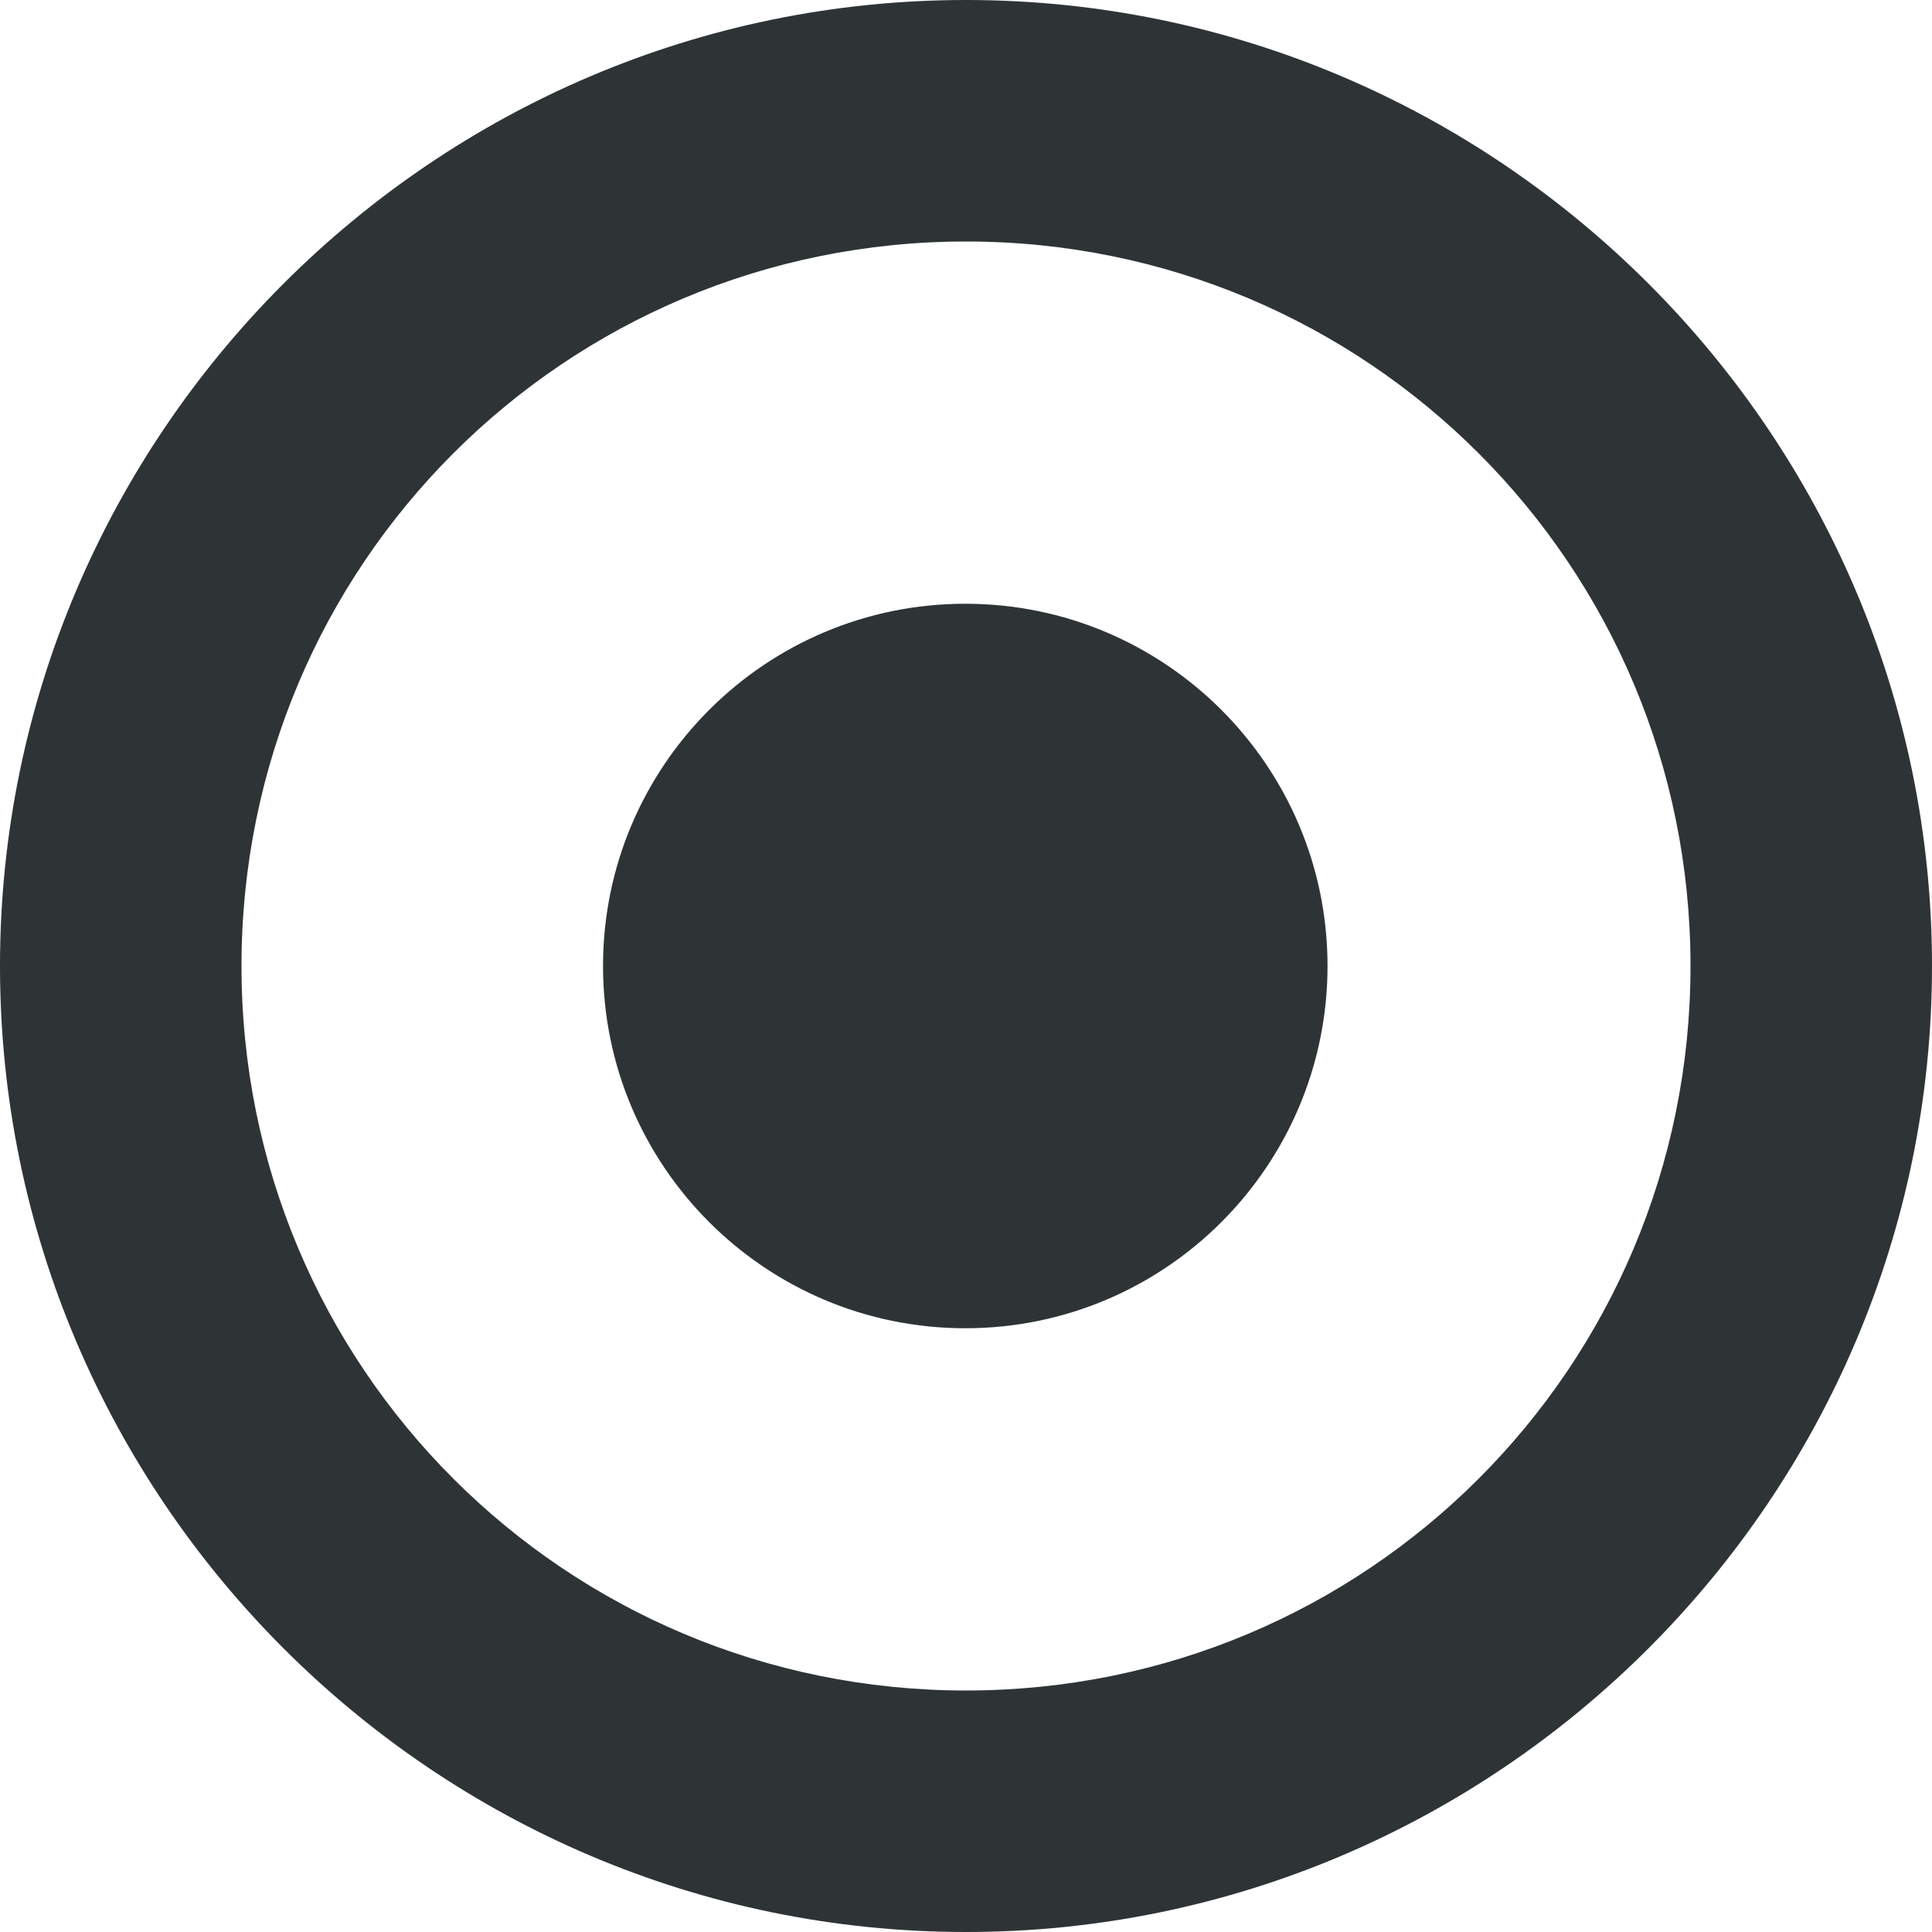 <svg viewBox="0 0 16 16" xmlns="http://www.w3.org/2000/svg"><path d="m8 0c-4.404 0-8 3.596-8 8 0 4.404 3.596 8 8 8s8-3.596 8-8c0-4.404-3.596-8-8-8zm0 2c3.322 0 6 2.678 6 6 0 3.322-2.678 6-6 6-3.322 0-6-2.678-6-6 0-3.322 2.678-6 6-6zm-.006 3c-1.656 0-3 1.344-3 3 0 1.656 1.344 3 3 3s3-1.344 3-3c0-1.656-1.344-3-3-3z" fill="#2e3436"/></svg>